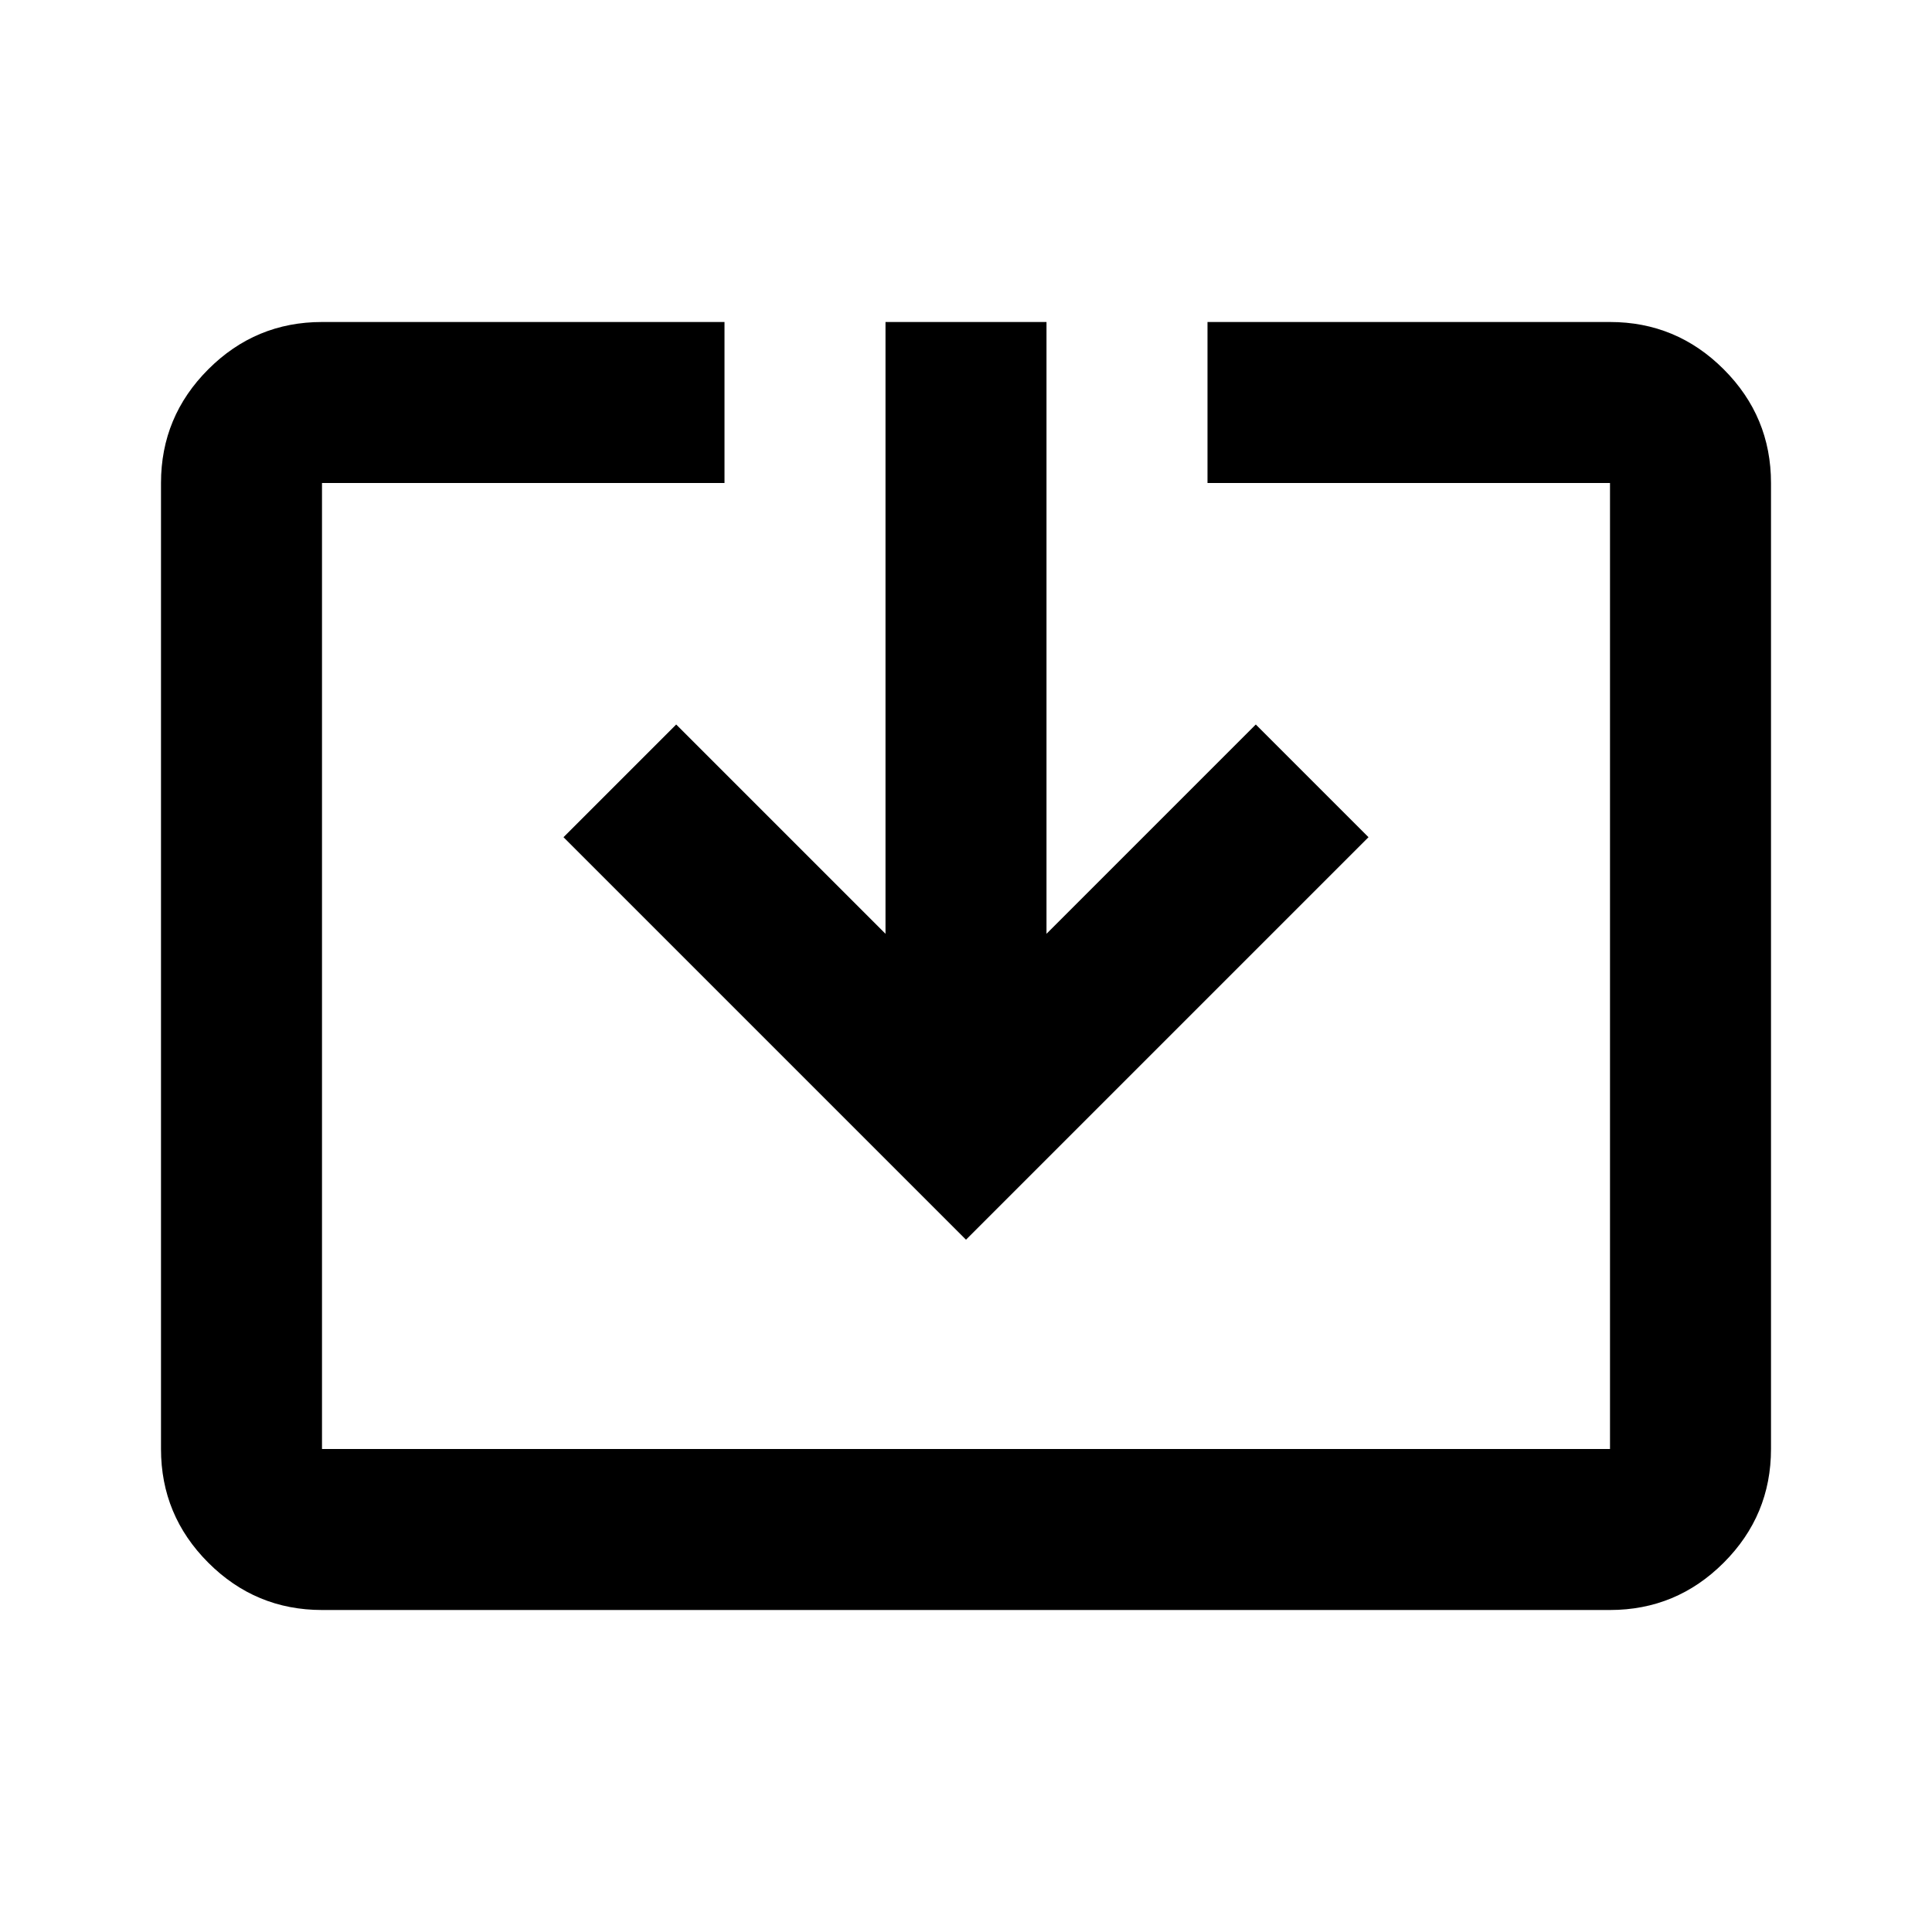 <svg xmlns="http://www.w3.org/2000/svg" height="24px" viewBox="0 -960 960 960" width="24px" fill="#000000"><path d="M160-160q-33 0-56.5-23.5T80-240v-480q0-33 23.5-56.5T160-800h200v80H160v480h640v-480H600v-80h200q33 0 56.5 23.5T880-720v480q0 33-23.5 56.5T800-160H160Zm320-184L280-544l56-56 104 104v-304h80v304l104-104 56 56-200 200Z"/></svg>